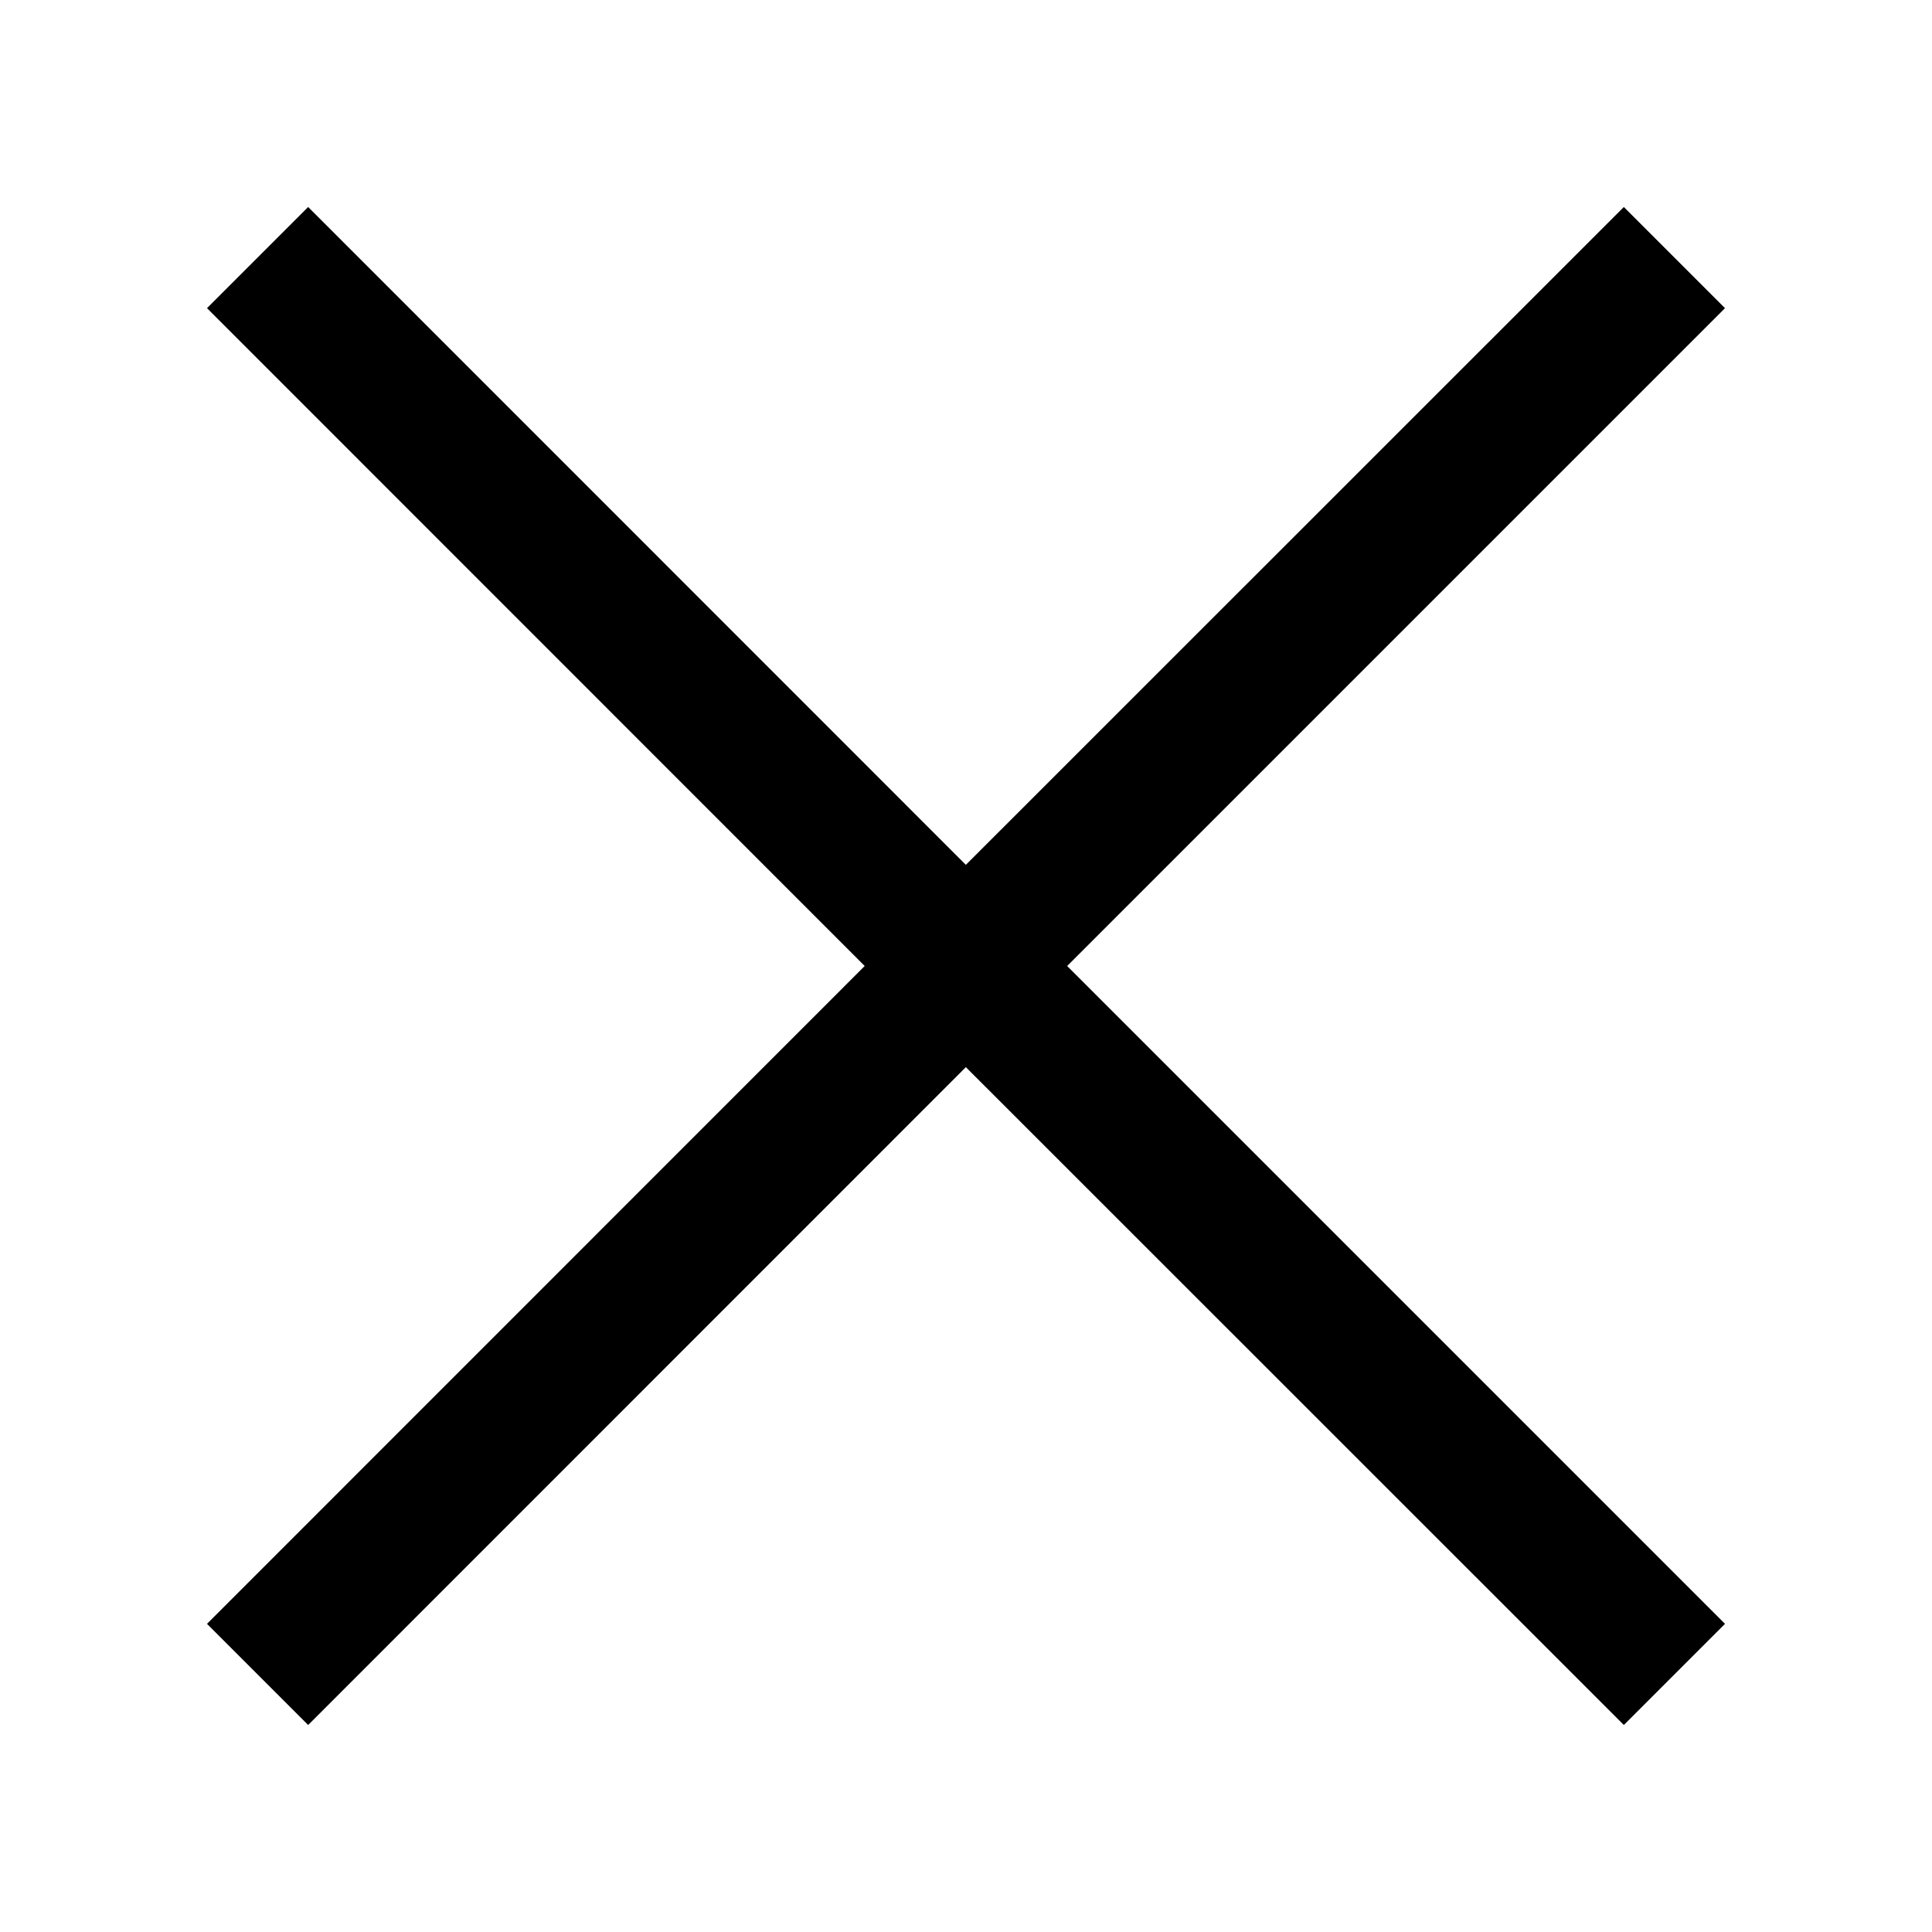 <?xml version="1.0" encoding="UTF-8"?>
<svg width="14px" height="14px" viewBox="0 0 14 14" version="1.1" xmlns="http://www.w3.org/2000/svg" xmlns:xlink="http://www.w3.org/1999/xlink">
    <g stroke="none" stroke-width="1" fill="none" fill-rule="evenodd">
        <g transform="translate(-112, -377)" fill="#000000">
            <g transform="translate(112, 377)">
                <polygon points="12.5 2.233 11.767 1.5 6.999 6.267 2.233 1.5 1.5 2.233 6.266 7 1.5 11.767 2.233 12.5 6.999 7.733 11.767 12.5 12.5 11.767 7.733 7"></polygon>
            </g>
        </g>
    </g>
</svg>